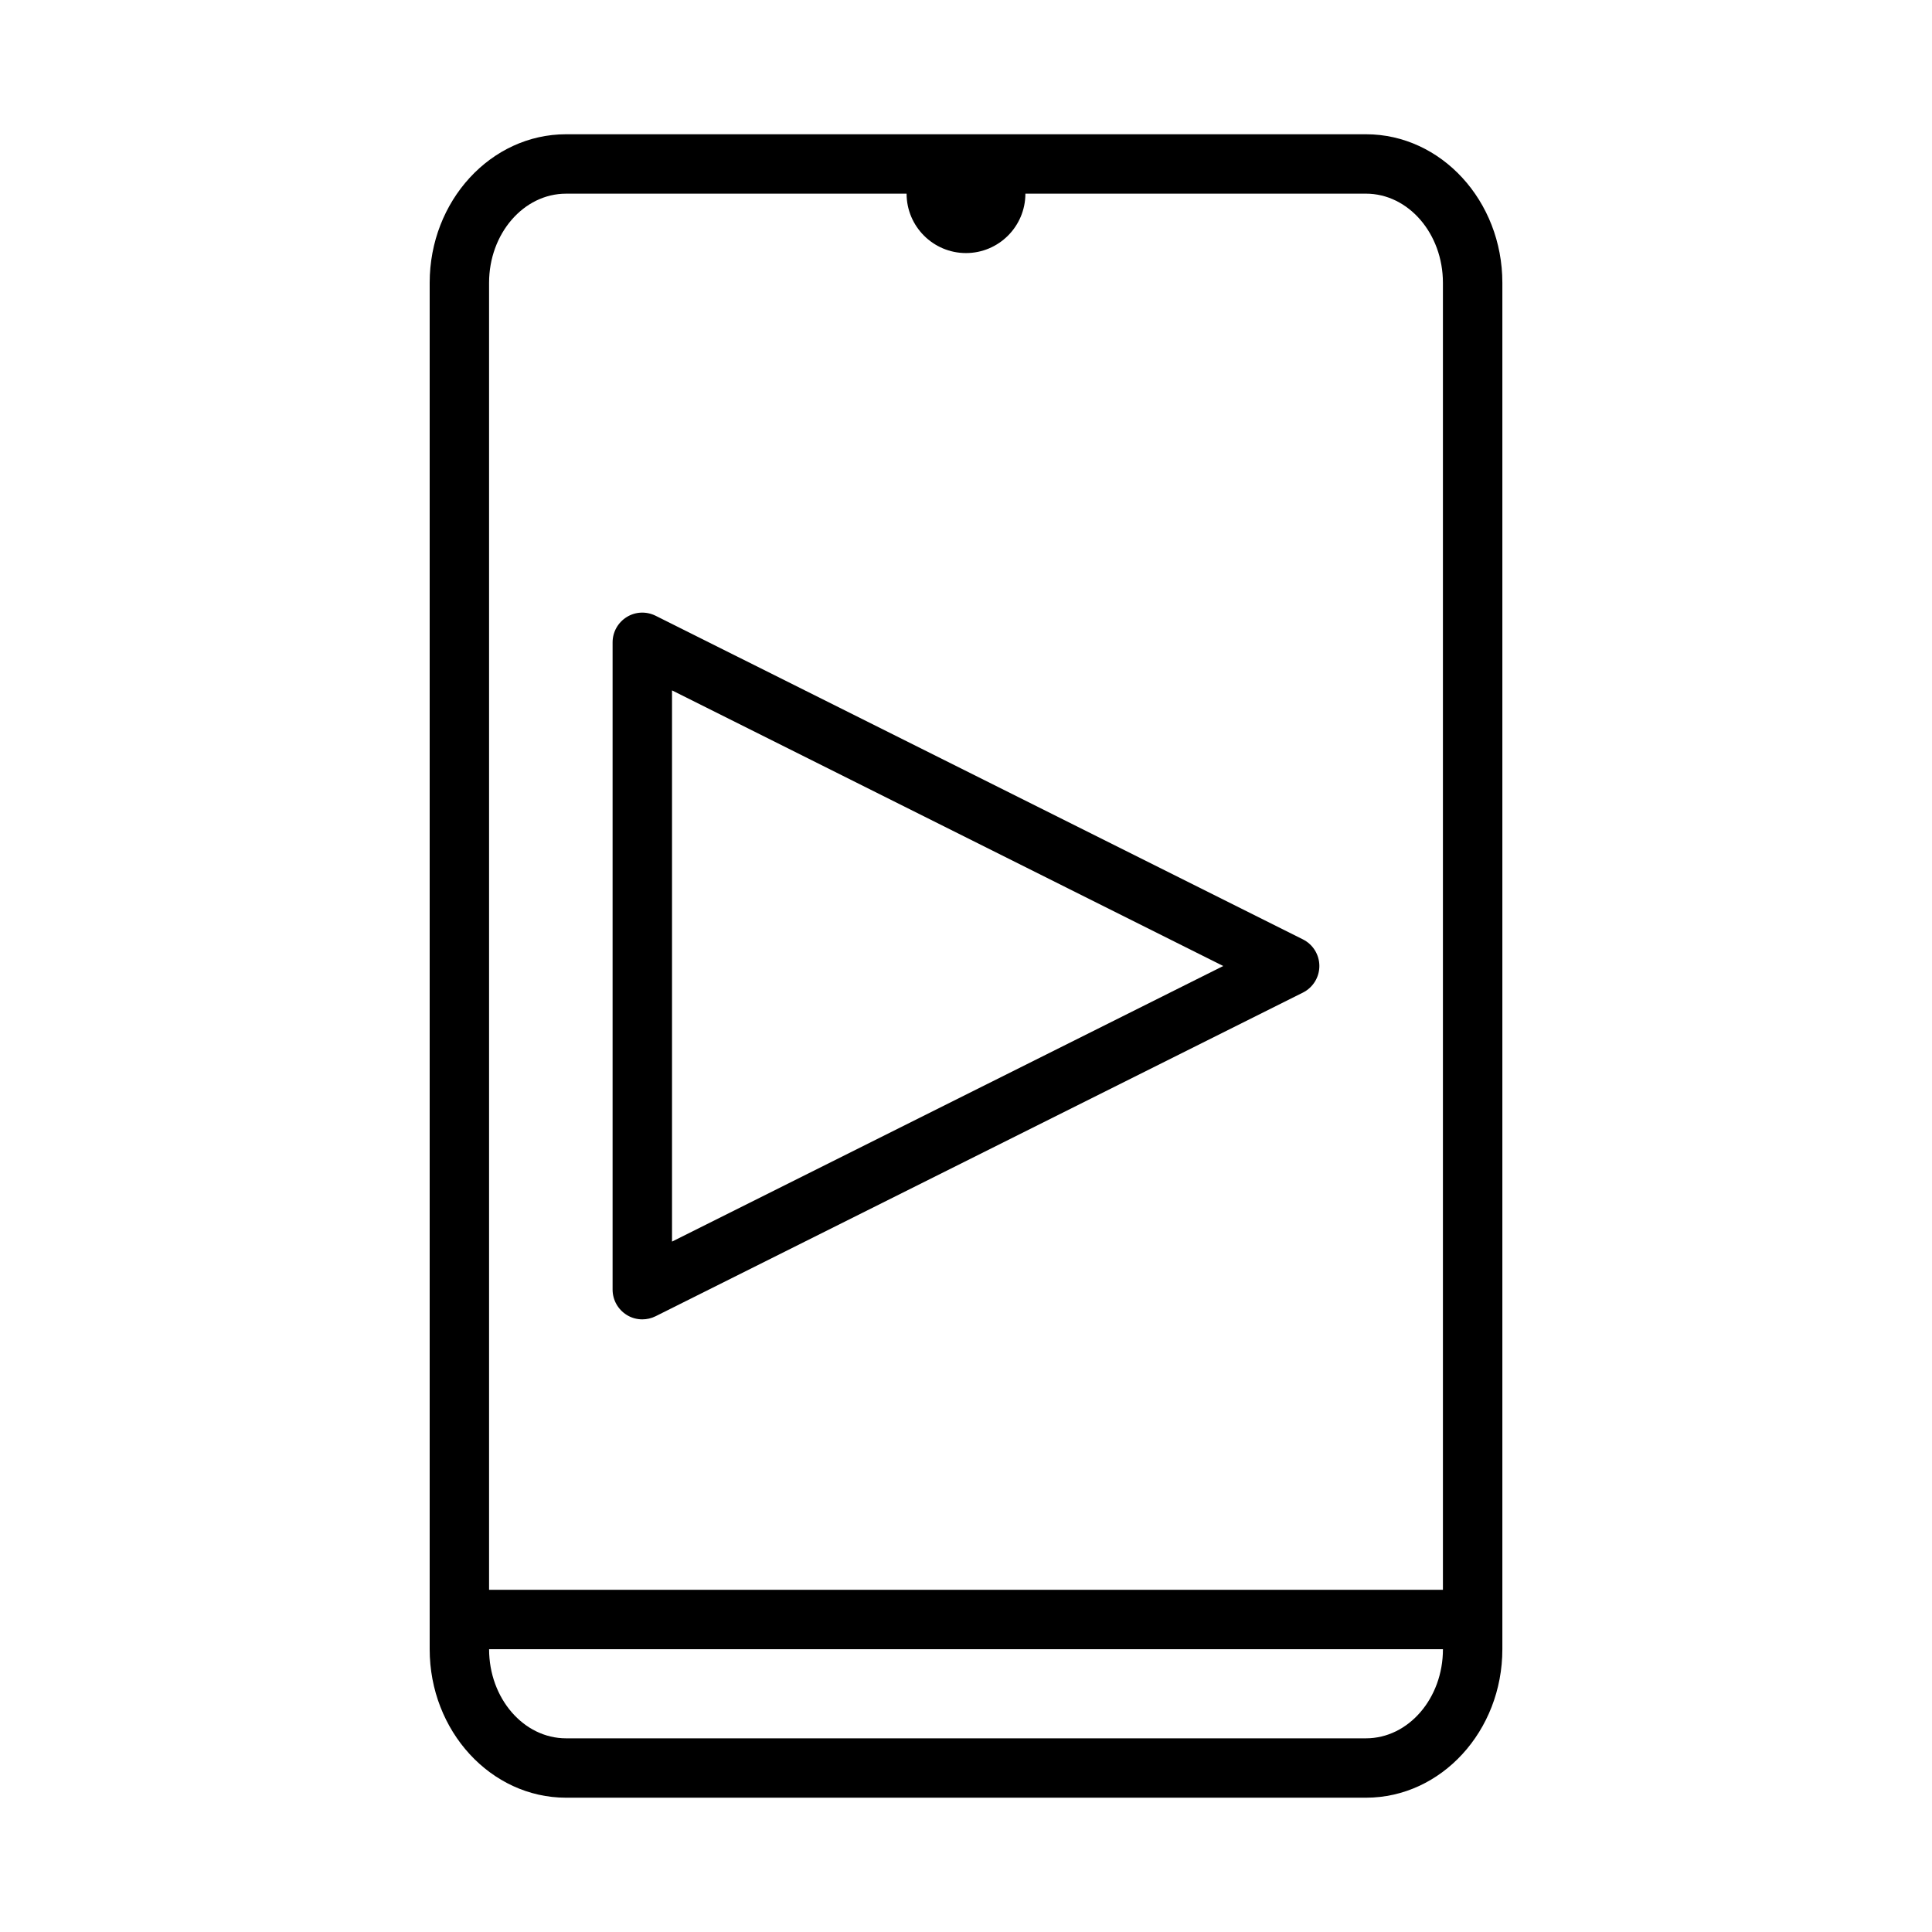 <?xml version="1.0" encoding="UTF-8"?>
<!-- Uploaded to: ICON Repo, www.svgrepo.com, Generator: ICON Repo Mixer Tools -->
<svg fill="#000000" width="800px" height="800px" version="1.1" viewBox="144 144 512 512" xmlns="http://www.w3.org/2000/svg">
 <path d="m506 179.58h-211.99c-19.926 0-36.141 17.656-36.141 39.359v362.11c0 21.703 16.215 39.359 36.141 39.359h211.99c19.926 0 36.141-17.656 36.141-39.359v-362.11c0-21.703-16.219-39.359-36.141-39.359zm-212 15.742h90.254c0 8.684 7.062 15.742 15.742 15.742 8.684 0 15.742-7.062 15.742-15.742h90.254c11.25 0 20.395 10.598 20.395 23.617v346.37l-252.78 0.004v-346.37c0-13.02 9.148-23.617 20.395-23.617zm212 409.35h-211.99c-11.25 0-20.395-10.598-20.395-23.617h252.78c0.004 13.02-9.141 23.617-20.391 23.617zm-195.91-112.2c1.258 0.789 2.699 1.172 4.133 1.172 1.203 0 2.41-0.277 3.519-0.828l171.55-85.773c2.668-1.34 4.352-4.062 4.352-7.047s-1.684-5.707-4.352-7.047l-171.55-85.77c-2.449-1.211-5.336-1.102-7.66 0.348-2.32 1.441-3.738 3.969-3.738 6.699v171.55c0.008 2.723 1.418 5.25 3.742 6.691zm12.012-165.51 146.07 73.039-146.08 73.035v-146.07z"/>
</svg>